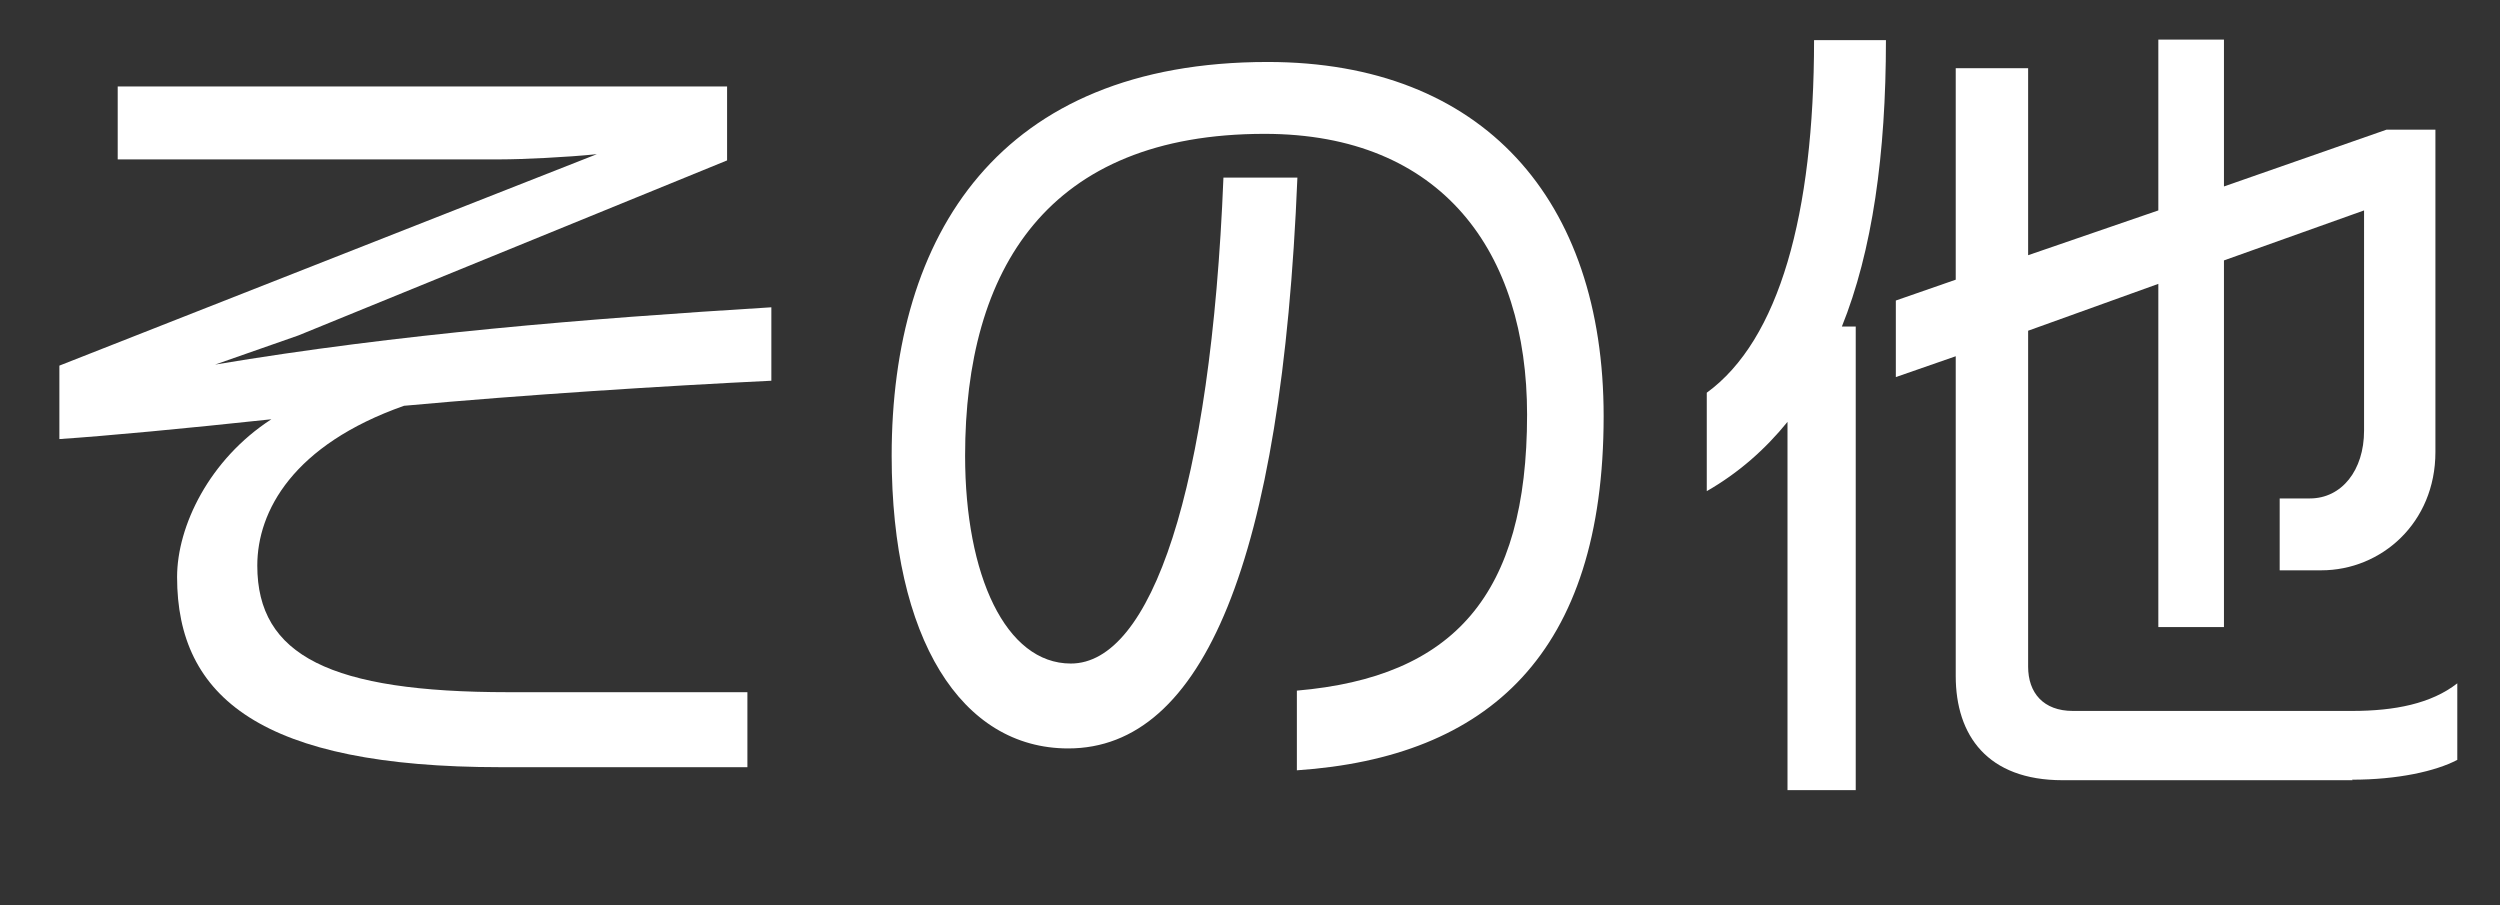 <?xml version="1.0" encoding="UTF-8"?><svg xmlns="http://www.w3.org/2000/svg" width="48" height="17.38" viewBox="0 0 48 17.38"><rect x="0" y="0" width="48" height="17.38" fill="#333333" stroke="none"/><defs><style>.d{fill:#fff;}</style></defs><g id="a"/><g id="b"><g id="c"><g><path class="d" d="M7.76,7.79c-2.13,.75-2.82,2.02-2.82,3.07,0,1.73,1.41,2.43,4.82,2.43h4.59v1.44h-4.74c-4.59,0-6.21-1.34-6.21-3.65,0-.98,.62-2.26,1.81-3.03-1.68,.18-3.17,.32-4.07,.38v-1.41L11.46,2.96c-.58,.06-1.44,.1-1.84,.1H2.26V1.66H13.96v1.42L5.73,6.44l-1.6,.56c3.52-.59,7.11-.88,10.68-1.1v1.41c-2.06,.1-4.75,.27-7.04,.48Z"/><path class="d" d="M24.9,14.8v-1.54c3.01-.26,4.42-1.83,4.42-5.3,0-3.12-1.63-5.39-5.04-5.39-4.16,0-5.75,2.59-5.75,6.18,0,2.3,.78,3.99,2.03,3.99,1.54,0,2.69-3.33,2.93-9.33h1.42c-.3,7.36-1.81,10.96-4.4,10.96-2.05,0-3.39-2.1-3.39-5.62,0-4.24,2.06-7.56,7.22-7.56,4.13,0,6.45,2.64,6.45,6.8,0,4.56-2.21,6.55-5.89,6.8Z"/><path class="d" d="M35.36,6.27h.27V15.17h-1.31v-7.07c-.43,.53-.94,.98-1.55,1.33v-1.89c1.39-1.01,2.06-3.43,2.06-6.77h1.38c0,2.19-.26,4.05-.85,5.51Zm9.81,8.71h-5.57c-1.44,0-2.05-.86-2.05-2V6.84l-1.15,.4v-1.47l1.15-.4V1.31h1.39v3.59l2.5-.86V.76h1.26V3.58l3.12-1.09h.94v6.19c0,1.36-1.04,2.27-2.19,2.27h-.8v-1.38h.58c.61,0,1.04-.54,1.04-1.3V4.04l-2.69,.96v7.04h-1.26V5.45l-2.5,.9v6.45c0,.5,.29,.85,.86,.85h5.36c.82,0,1.52-.14,2.02-.53v1.47c-.42,.22-1.15,.38-2.02,.38Z"/></g></g></g></svg>
